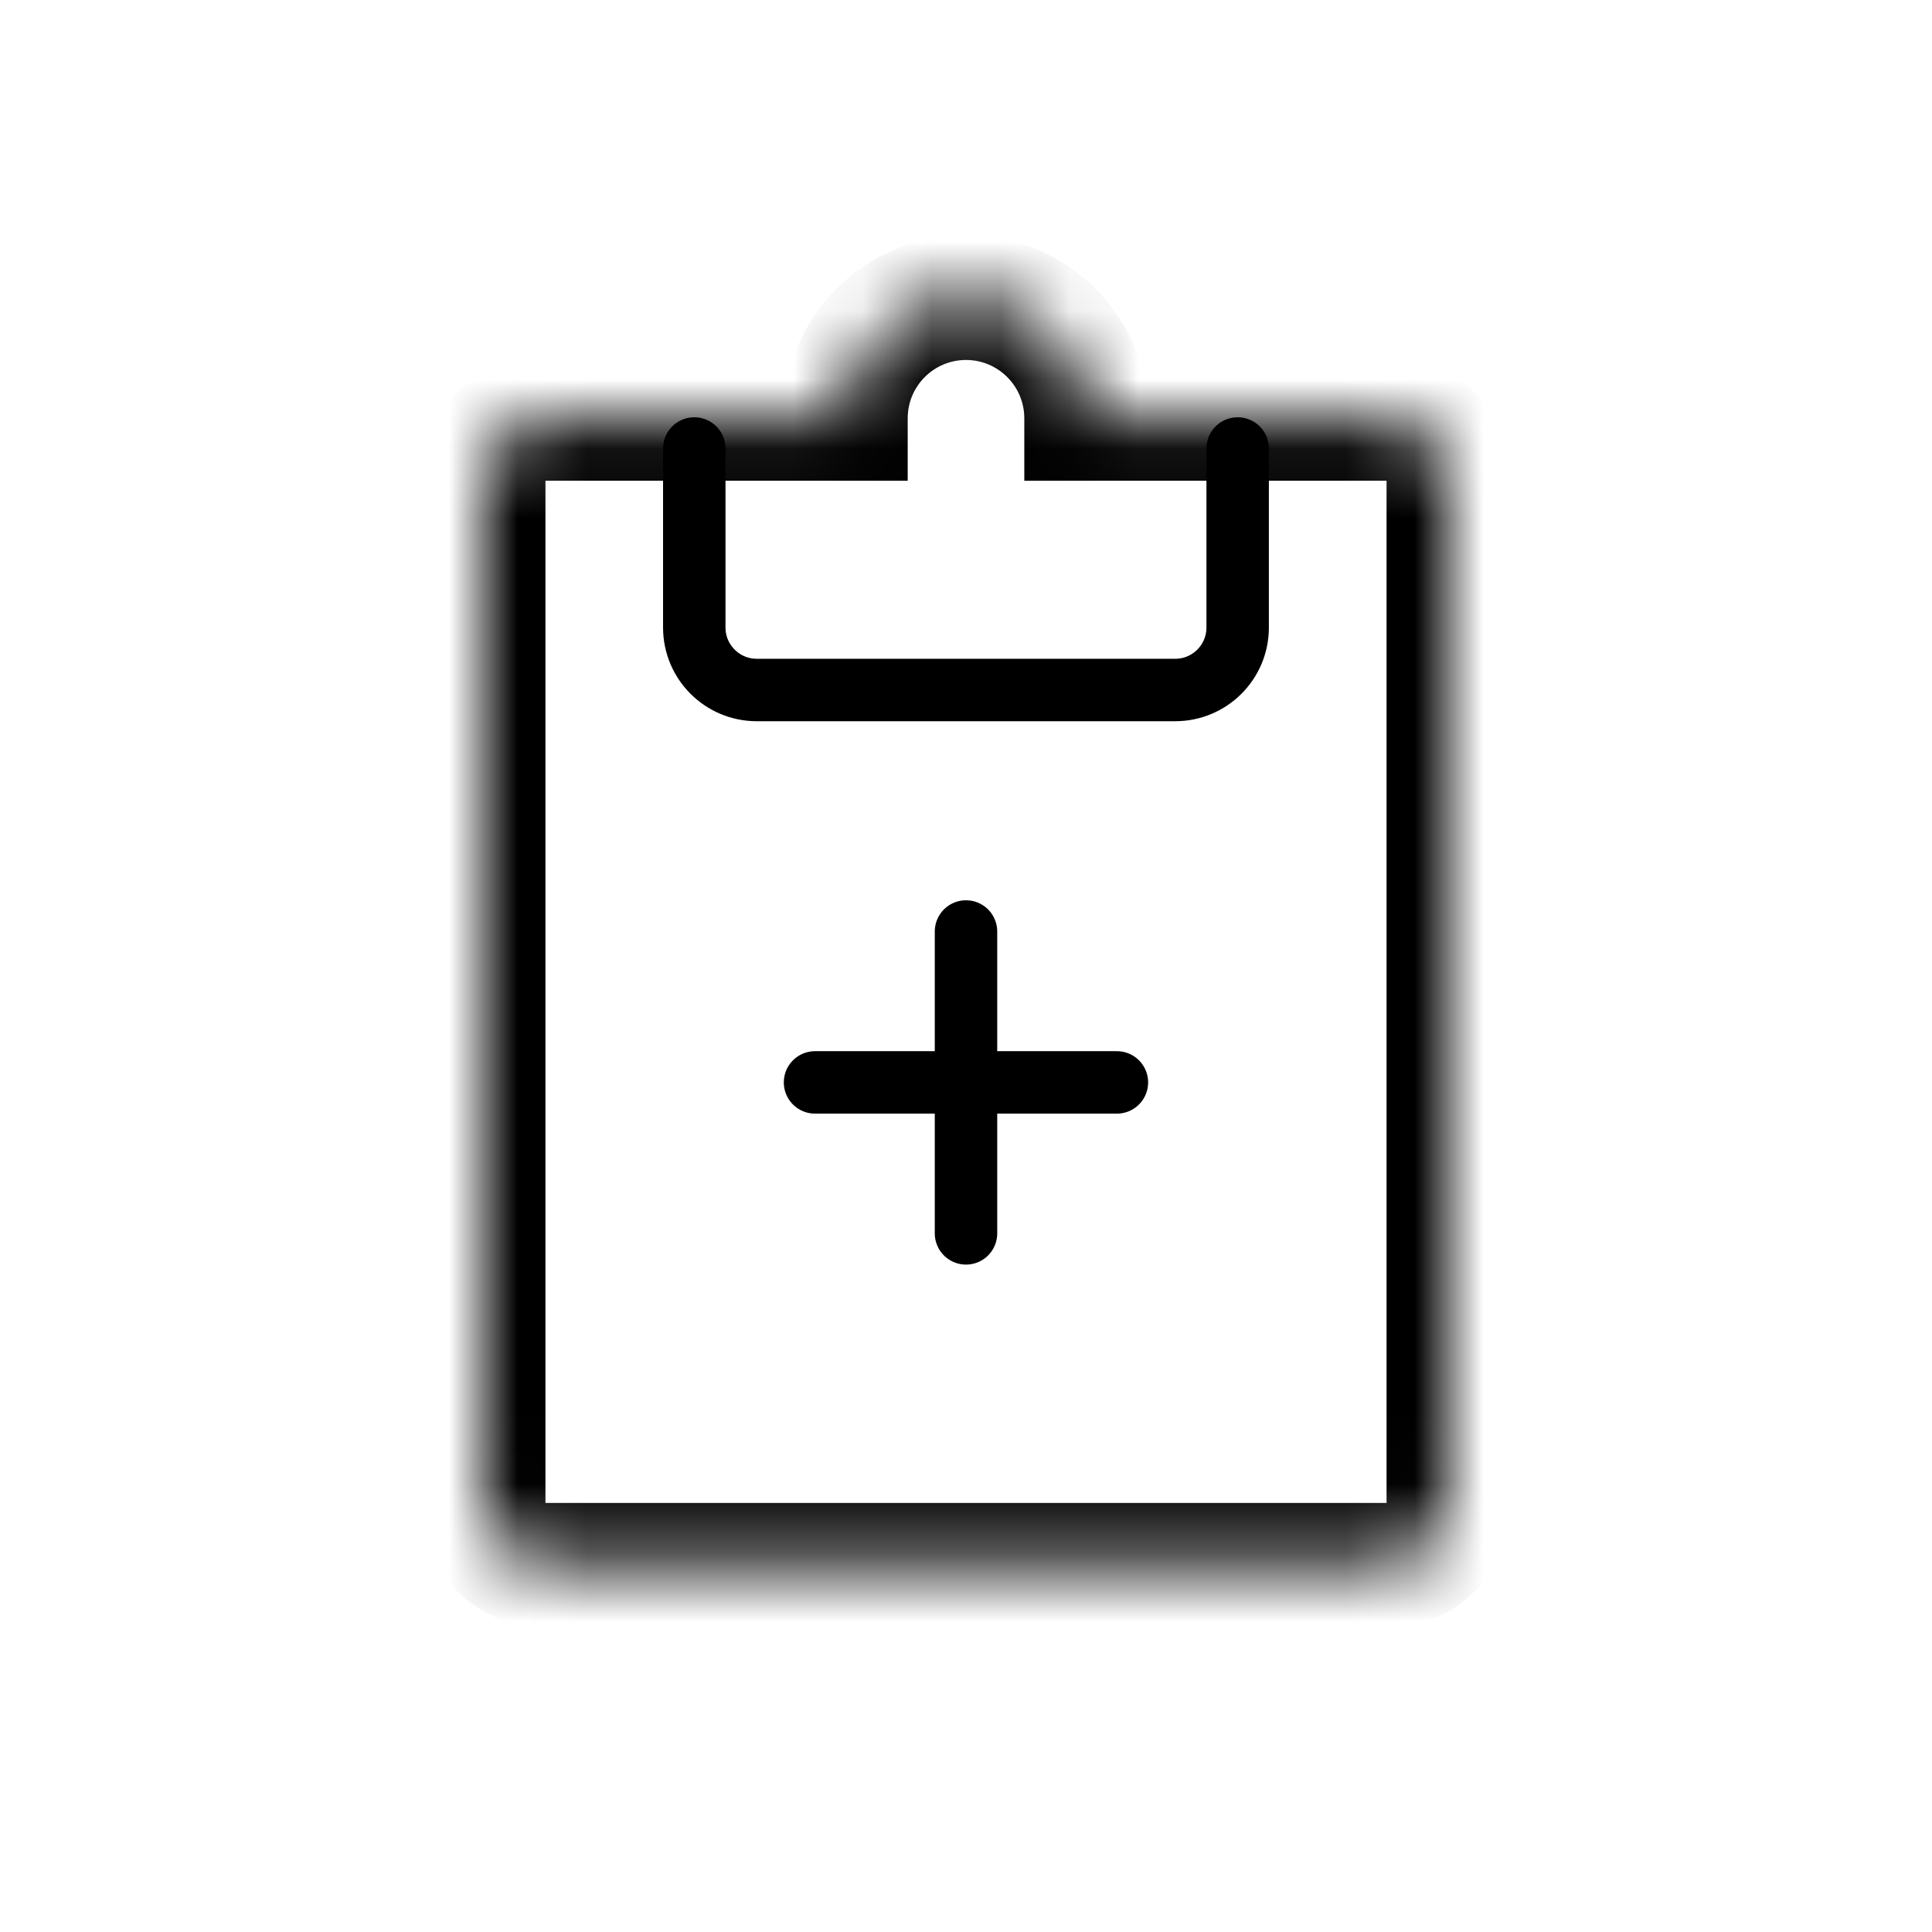 <svg width="28" height="28" viewBox="0 0 28 28" fill="none" xmlns="http://www.w3.org/2000/svg">
<mask id="path-1-inside-1_5274_4370" fill="white">
<path d="M14 4.312C14.966 4.313 15.75 5.096 15.75 6.062H20.095C20.594 6.062 21 6.467 21 6.967V21.782C21 22.282 20.594 22.686 20.095 22.686H7.904C7.405 22.686 7 22.282 7 21.782V6.967C7 6.467 7.405 6.063 7.904 6.062H12.25C12.25 5.096 13.034 4.312 14 4.312Z"/>
</mask>
<path d="M14 4.312L14 3.408H14V4.312ZM15.75 6.062H14.845V6.967H15.75V6.062ZM21 6.967H21.905V6.966L21 6.967ZM7.904 22.686L7.904 23.591H7.904V22.686ZM7 6.967L6.095 6.966V6.967H7ZM7.904 6.062V5.158L7.904 5.158L7.904 6.062ZM12.25 6.062V6.967H13.155V6.062H12.25ZM14 4.312L14 5.217C14.467 5.217 14.845 5.596 14.845 6.062H15.75H16.655C16.655 4.596 15.466 3.408 14 3.408L14 4.312ZM15.75 6.062V6.967H20.095V6.062V5.158H15.75V6.062ZM20.095 6.062V6.967L20.095 6.967L21 6.967L21.905 6.966C21.904 5.967 21.093 5.158 20.095 5.158V6.062ZM21 6.967H20.095V21.782H21H21.905V6.967H21ZM21 21.782H20.095L20.095 21.782V22.686V23.591C21.093 23.591 21.905 22.783 21.905 21.782H21ZM20.095 22.686V21.782H7.904V22.686V23.591H20.095V22.686ZM7.904 22.686L7.905 21.782L7.905 21.782H7H6.095C6.095 22.782 6.905 23.591 7.904 23.591L7.904 22.686ZM7 21.782H7.905V6.967H7H6.095V21.782H7ZM7 6.967L7.905 6.967L7.905 6.967L7.904 6.062L7.904 5.158C6.905 5.158 6.096 5.968 6.095 6.966L7 6.967ZM7.904 6.062V6.967H12.25V6.062V5.158H7.904V6.062ZM12.25 6.062H13.155C13.155 5.596 13.533 5.217 14 5.217V4.312V3.408C12.534 3.408 11.345 4.596 11.345 6.062H12.25Z" fill="black" mask="url(#path-1-inside-1_5274_4370)"/>
<path d="M10.062 6.5V9.095C10.062 9.595 10.468 10 10.967 10H17.032C17.532 10 17.937 9.595 17.937 9.095V6.5" stroke="black" stroke-width="0.905" stroke-linecap="round"/>
<path d="M11.812 15.687H16.187M14 13.5V17.875" stroke="black" stroke-width="0.905" stroke-linecap="round"/>
</svg>
